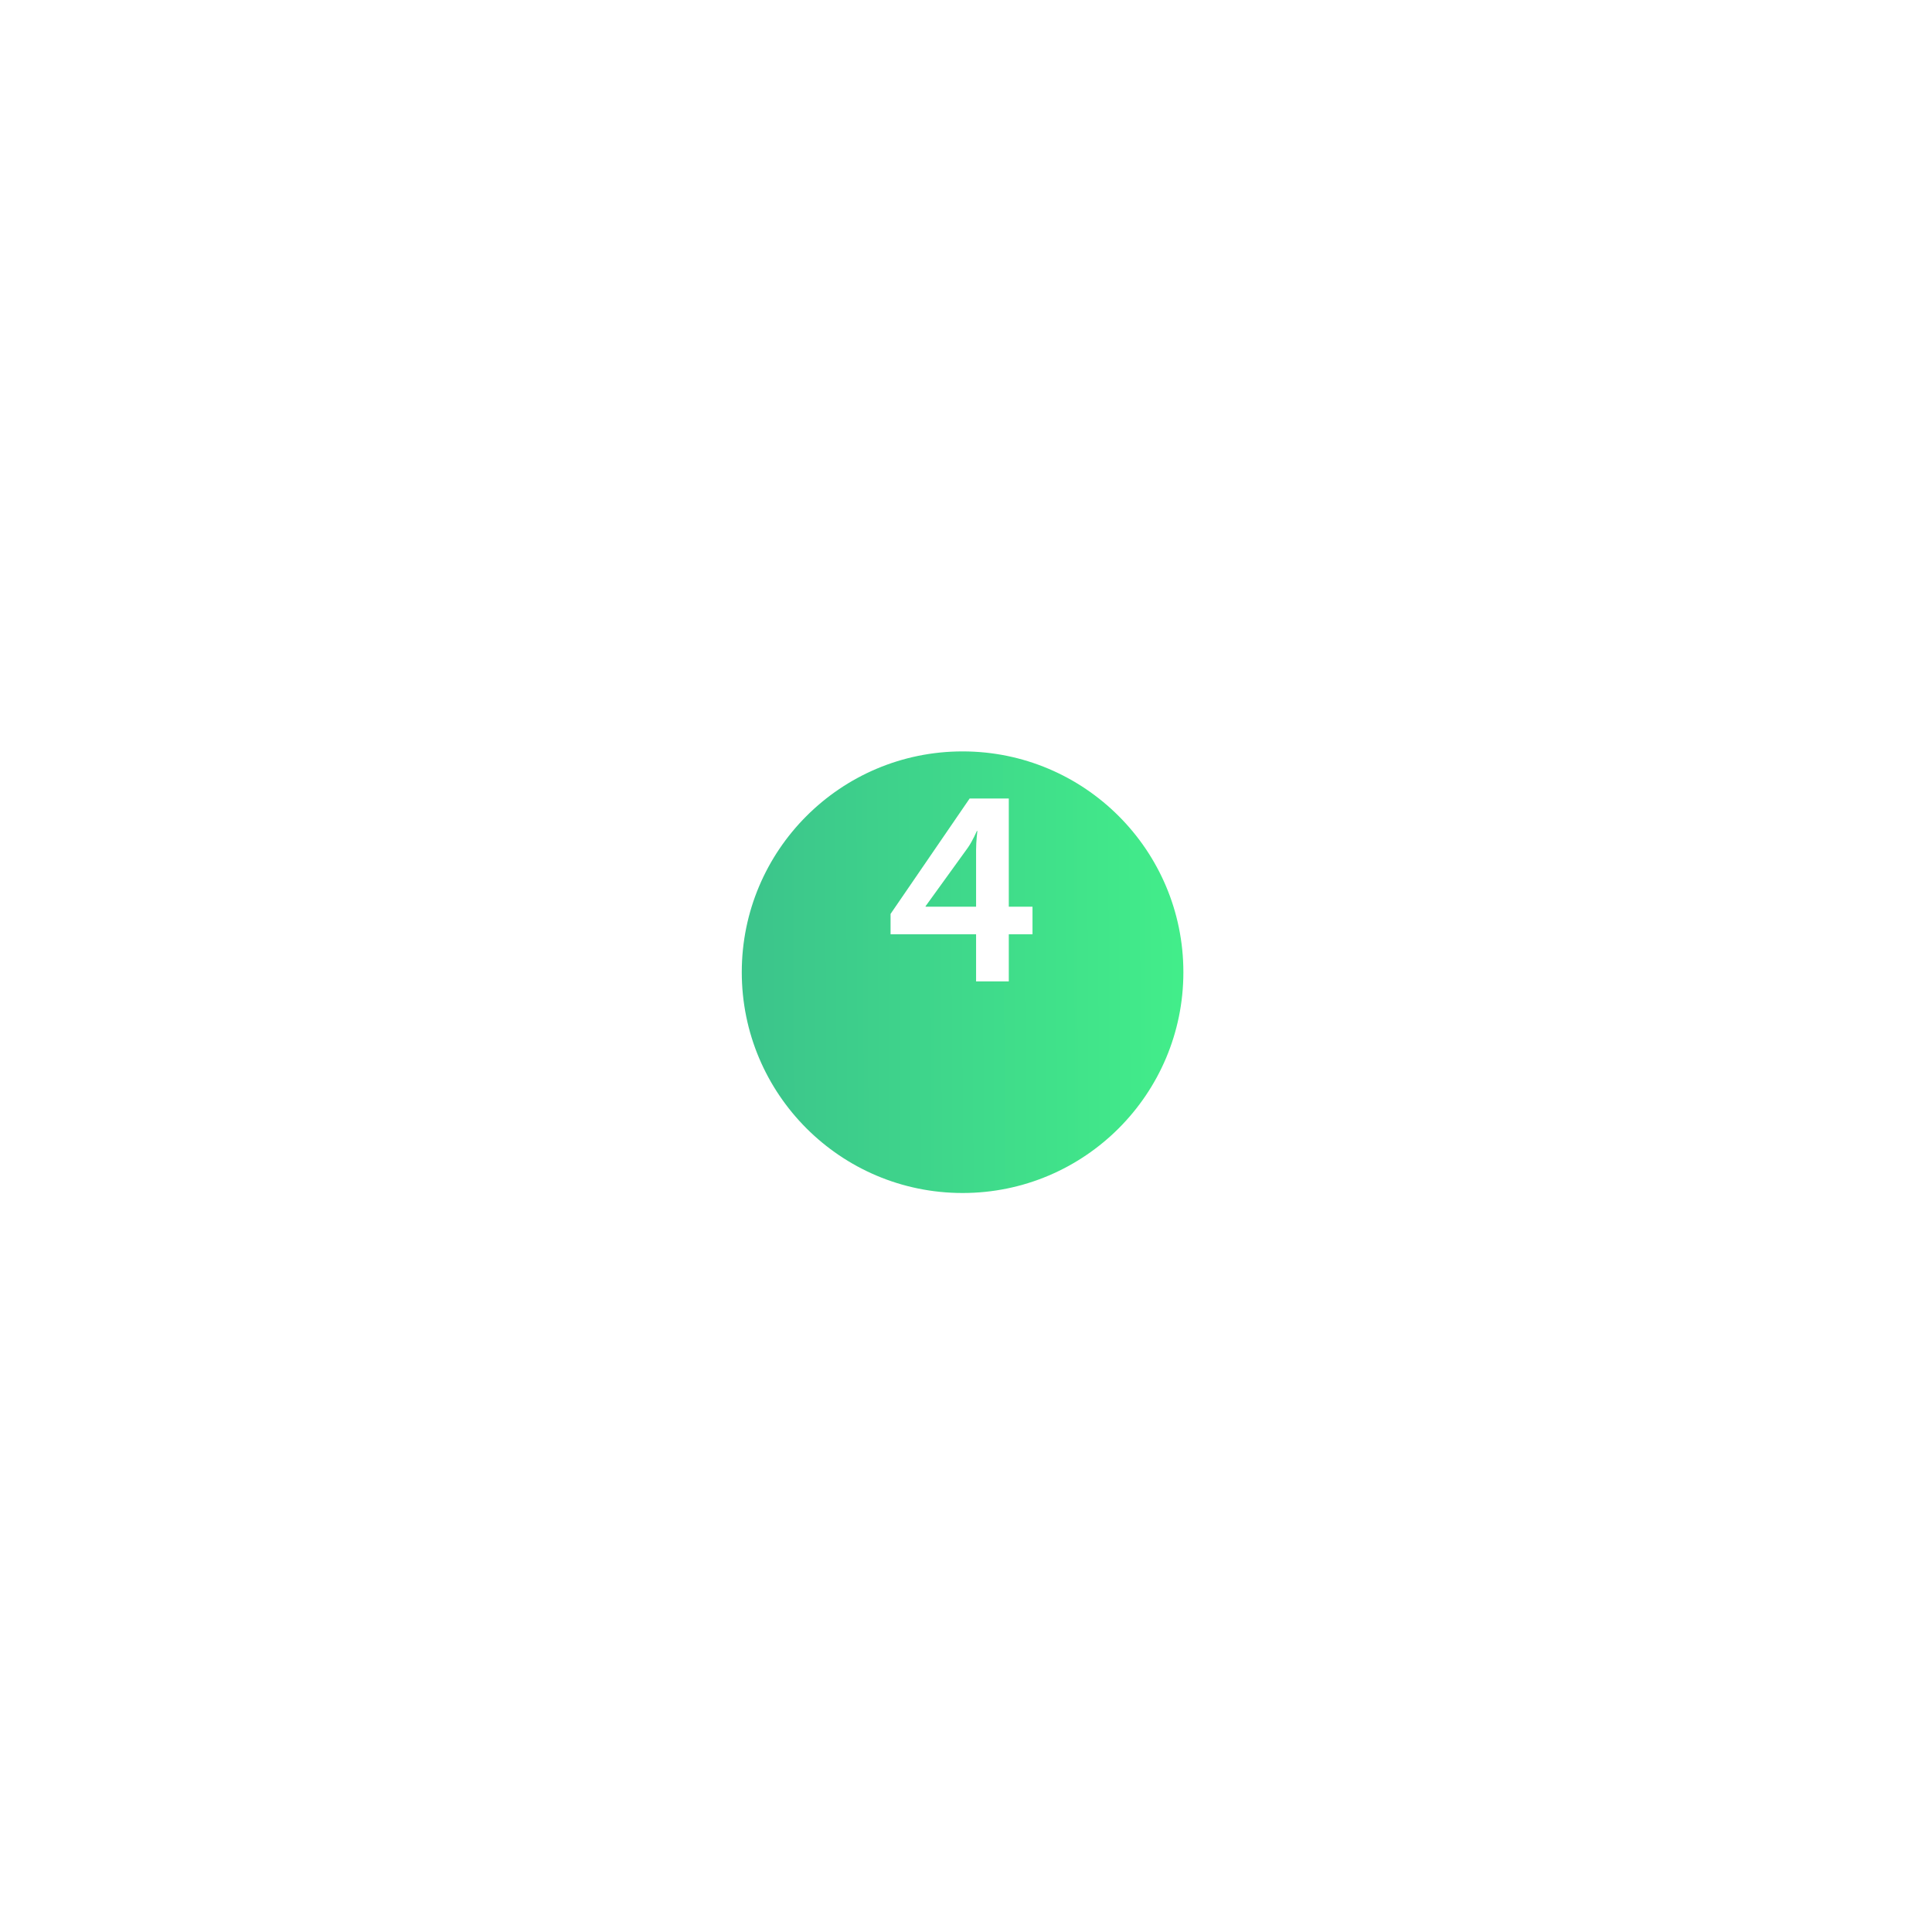 <?xml version="1.0" encoding="UTF-8"?> <svg xmlns="http://www.w3.org/2000/svg" width="105" height="105" viewBox="0 0 105 105" fill="none"> <g filter="url(#filter0_d)"> <circle cx="52.314" cy="48.837" r="12" fill="url(#paint0_linear)"></circle> </g> <path d="M48.4 50.775H53.048V53.337H54.826V50.775H56.114V49.277H54.826V43.397H52.698L48.4 49.669V50.775ZM50.304 49.277V49.249L52.6 46.071C52.866 45.693 53.09 45.161 53.09 45.161H53.118C53.118 45.161 53.048 45.707 53.048 46.197V49.277H50.304Z" fill="white"></path> <defs> <filter id="filter0_d" x="0.314" y="0.837" width="104" height="104" filterUnits="userSpaceOnUse" color-interpolation-filters="sRGB"> <feFlood flood-opacity="0" result="BackgroundImageFix"></feFlood> <feColorMatrix in="SourceAlpha" type="matrix" values="0 0 0 0 0 0 0 0 0 0 0 0 0 0 0 0 0 0 127 0"></feColorMatrix> <feOffset dy="4"></feOffset> <feGaussianBlur stdDeviation="20"></feGaussianBlur> <feColorMatrix type="matrix" values="0 0 0 0 0.229 0 0 0 0 0.229 0 0 0 0 0.229 0 0 0 0.23 0"></feColorMatrix> <feBlend mode="normal" in2="BackgroundImageFix" result="effect1_dropShadow"></feBlend> <feBlend mode="normal" in="SourceGraphic" in2="effect1_dropShadow" result="shape"></feBlend> </filter> <linearGradient id="paint0_linear" x1="41.189" y1="52.273" x2="67.975" y2="52.152" gradientUnits="userSpaceOnUse"> <stop stop-color="#3CC58B"></stop> <stop offset="1" stop-color="#43F48A"></stop> </linearGradient> </defs> </svg> 